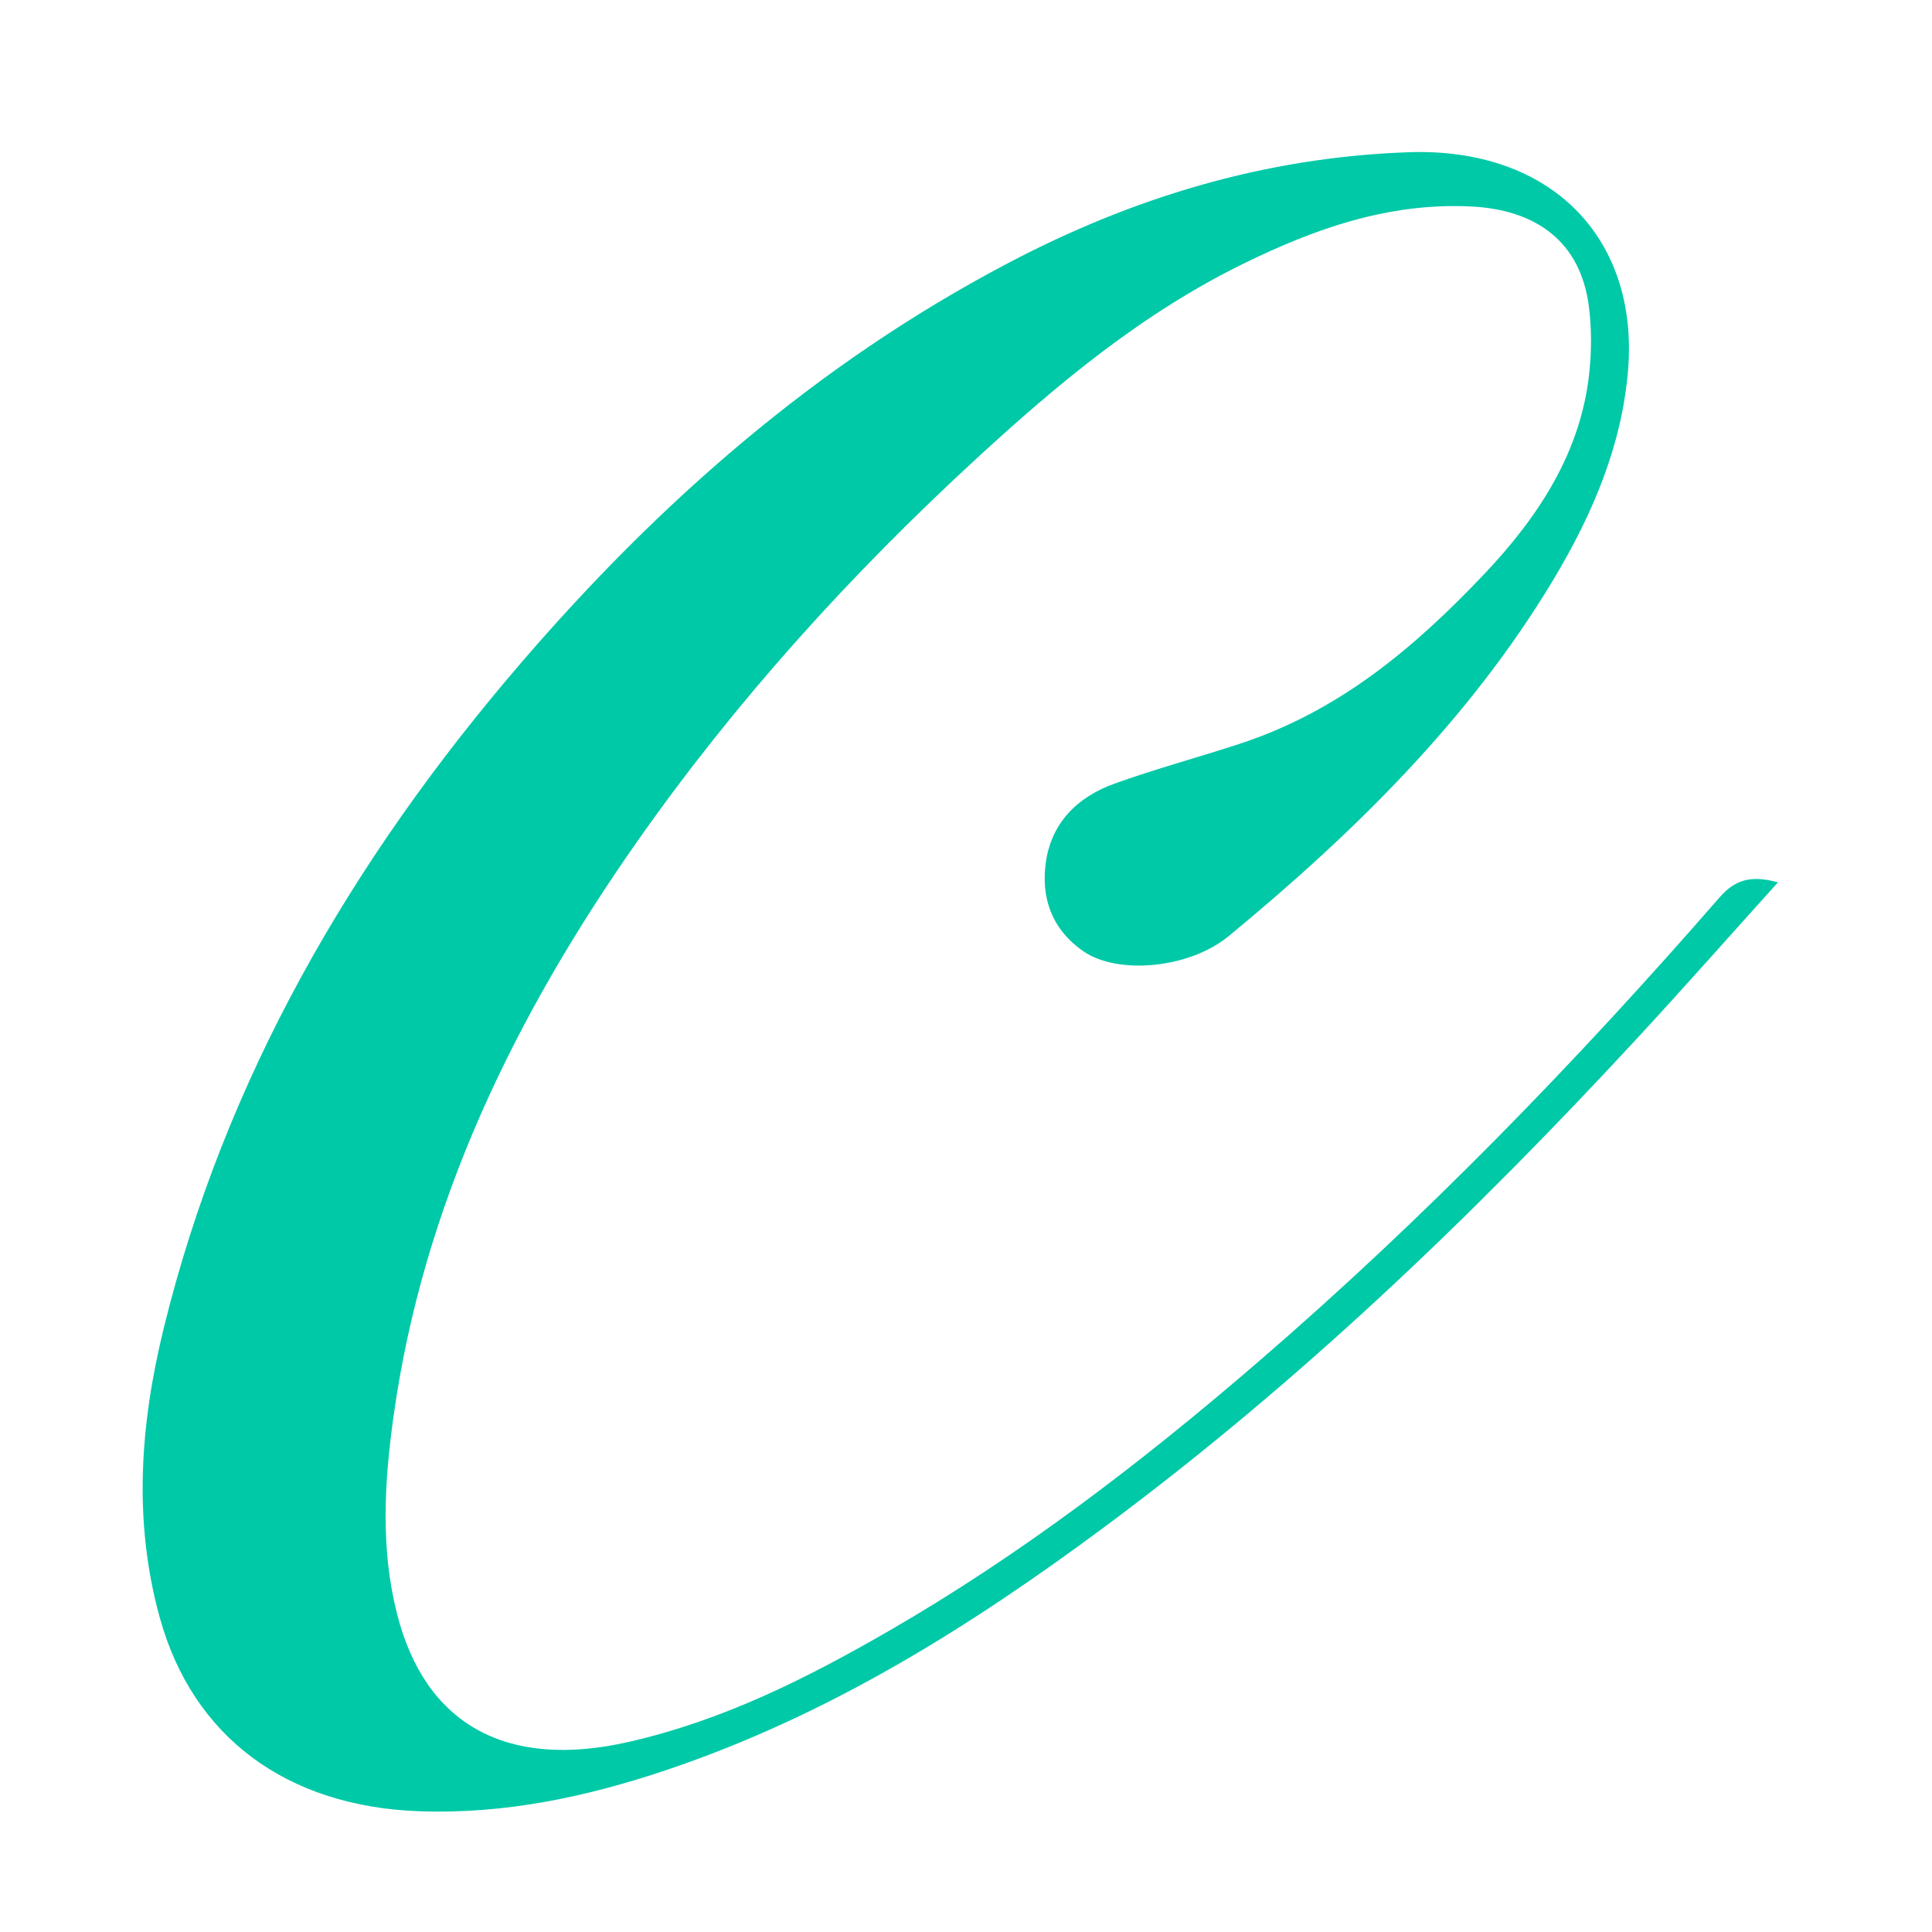 <svg xmlns="http://www.w3.org/2000/svg" viewBox="0 0 550 550"><path fill="#00C9A7" fill-rule="evenodd" d="M506.147 251.188c-14.063 15.589-27.162 30.44-40.638 44.993-46.264 49.962-95.493 97.241-151.088 138.515-38.09 28.278-78.321 53.585-124.732 69.202-22.657 7.625-45.896 12.593-70.306 11.729-37.779-1.336-64.464-21.13-73.872-55.023-7.637-27.514-5.614-55.033 1.046-82.267 17.314-70.8 53.268-133.288 101.925-189.803 38.944-45.231 83.612-84.757 138.419-113.591 35.315-18.579 72.911-30.154 114.044-31.603 40.712-1.434 65.714 24.581 62.511 62.266-1.824 21.456-10.156 40.937-21.293 59.499-23.596 39.33-56.34 71.675-92.369 101.382-11.212 9.244-31.631 11.125-41.431 4.29-9.006-6.282-12.037-15.219-10.639-25.244 1.534-10.987 8.643-18.529 19.581-22.46 11.675-4.195 23.745-7.442 35.564-11.309 28.609-9.358 49.984-27.612 69.501-48.166 15.792-16.632 27.694-35.008 30.067-57.498.668-6.332.689-12.858-.157-19.162-2.377-17.668-14.42-27.33-33.921-28.182-23.258-1.016-44.018 6.369-64.019 16.132-29.01 14.16-53.038 34.224-76.053 55.378-36.218 33.292-68.826 69.359-96.655 108.961-35.33 50.276-61.258 104.011-69.61 164.029-2.607 18.736-3.722 37.525.991 56.124 8.046 31.749 31.347 44.379 65.893 36.526 26.944-6.122 50.828-18.16 74.032-31.551 38.086-21.979 72.418-48.354 105.172-76.597 47.51-40.961 90.706-85.547 131.385-132.251 4.204-4.822 8.659-6.534 16.652-4.319" clip-rule="evenodd"/></svg>
